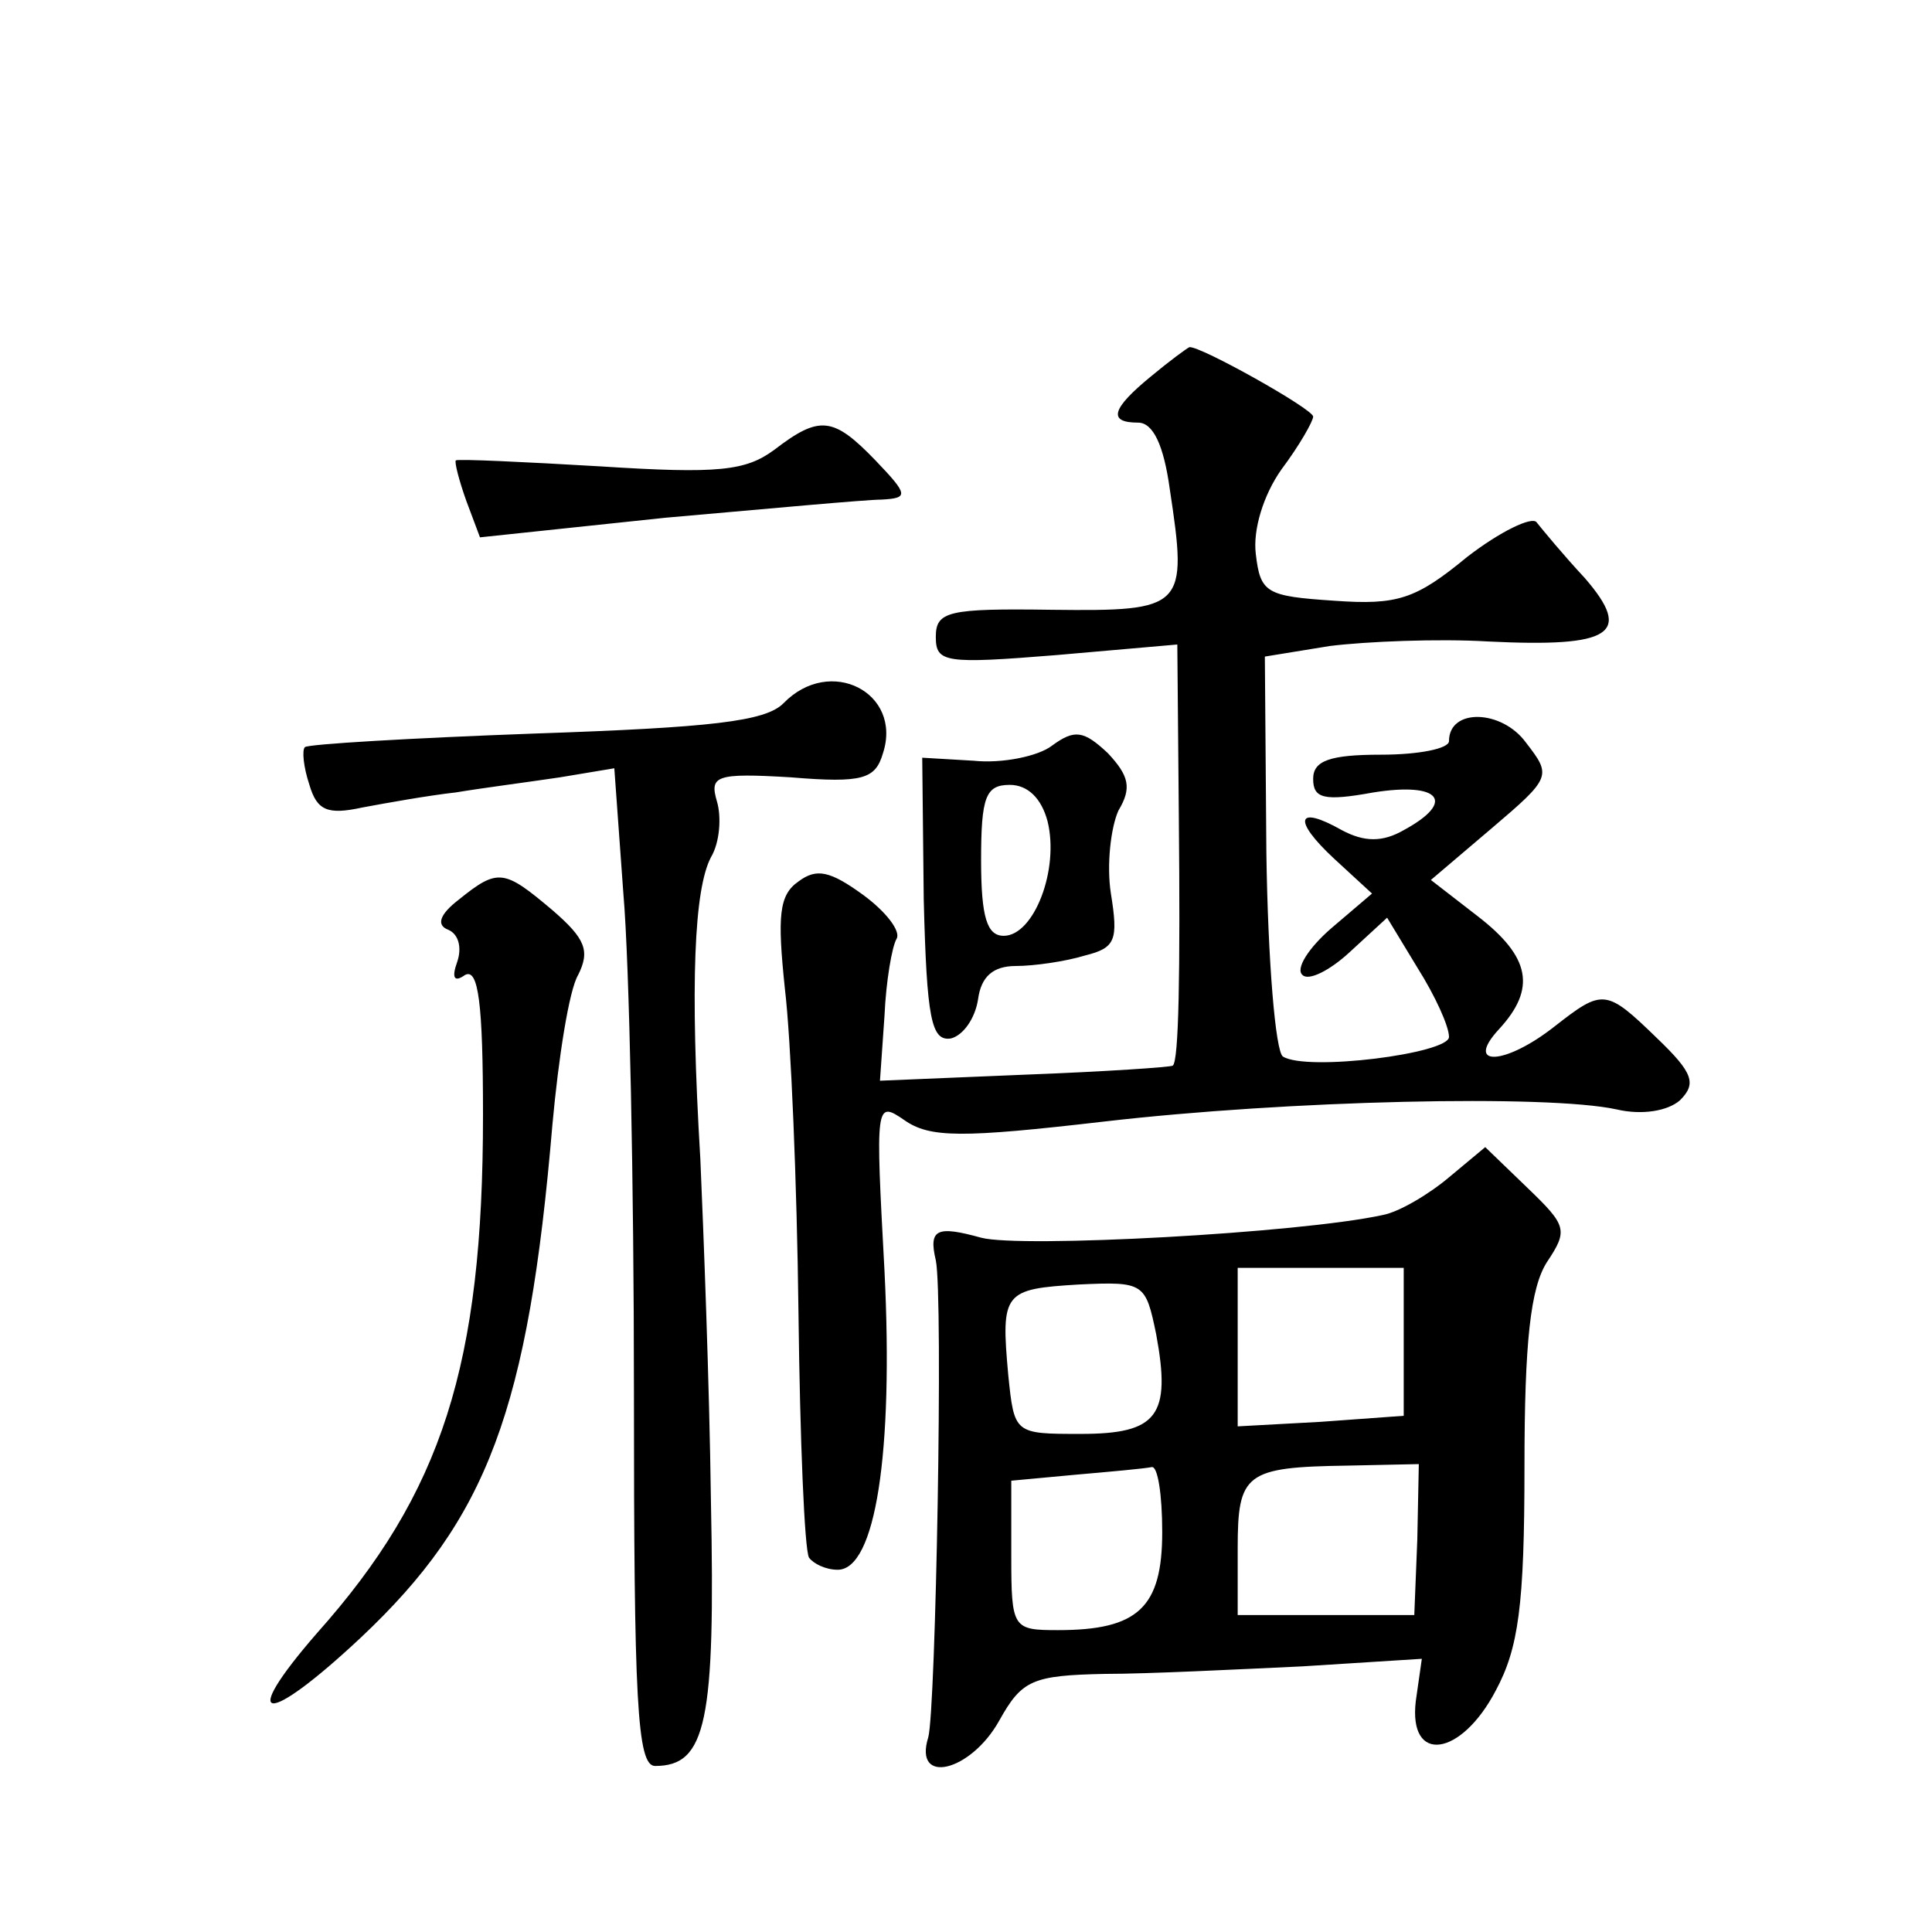 <?xml version="1.0" standalone="no"?>
<!DOCTYPE svg PUBLIC "-//W3C//DTD SVG 20010904//EN"
 "http://www.w3.org/TR/2001/REC-SVG-20010904/DTD/svg10.dtd">
<svg version="1.0" xmlns="http://www.w3.org/2000/svg"
 width="128pt" height="128pt" viewBox="0 0 128 128"
 preserveAspectRatio="xMidYMid meet">
<g transform="translate(0,128) scale(0.1,-0.1)"
fill="#0" stroke="none">
<path d="M763 1031 c-27 -22 -29 -31 -9 -31 10 0 17 -15 21 -44 12 -79 10 -81 -78
-80 -69 1 -77 -1 -77 -18 0 -17 6 -18 80 -12 l80 7 1 -114 c1 -104 0 -162 -4 -165
-1 -1 -45 -4 -98 -6 l-96 -4 3 43 c1 23 5 46 8 51 3 5 -7 18 -22 29 -22 16 -31
18 -43 9 -13 -9 -14 -23 -9 -71 4 -33 8 -129 9 -214 1 -85 4 -158 7 -163 3 -4 11
-8 19 -8 25 0 37 77 31 198 -6 111 -6 113 13 100 17 -12 38 -12 133 -1 121 14 293
18 339 8 17 -4 34 -1 42 6 11 11 9 18 -15 41 -34 33 -36 33 -68 8 -33 -26 -60 -27
-37 -2 25 27 21 48 -14 75 l-31 24 40 34 c40 34 40 35 23 57 -16 22 -51 23 -51
1 0 -5 -20 -9 -45 -9 -34 0 -45 -4 -45 -16 0 -13 7 -15 40 -9 44 7 55 -6 20 -25
-14 -8 -26 -8 -41 0 -30 17 -33 7 -5 -19 l25 -23 -27 -23 c-15 -13 -24 -27 -19
-31 4 -4 18 3 31 15 l25 23 20 -33 c12 -19 21 -39 21 -46 0 -11 -94 -23 -110 -13
-5 3 -10 64 -11 135 l-1 130 43 7 c24 3 72 5 105 3 82 -4 96 5 64 42 -14 15 -28
32 -32 37 -3 4 -24 -6 -46 -23 -34 -28 -46 -32 -88 -29 -45 3 -49 5 -52 31 -2 16
5 39 17 56 12 16 21 32 21 35 0 5 -75 47 -82 46 -2 -1 -13 -9 -25 -19z M513 982
c-19 -14 -37 -16 -115 -11 -51 3 -94 5 -96 4 -1 -1 2 -13 7 -27 l9 -24 123 13 c68
6 133 12 143 12 18 1 18 3 -4 26 -28 29 -37 30 -67 7z M519 814 c-12 -12 -48 -16
-165 -20 -82 -3 -150 -7 -152 -9 -2 -2 -1 -13 3 -25 5 -17 12 -20 35 -15 16 3 44
8 62 10 18 3 49 7 69 10 l36 6 6 -83 c4 -46 7 -194 7 -330 0 -204 2 -248 14 -248
34 0 40 29 37 176 -1 78 -5 180 -7 226 -7 117 -4 179 7 200 6 10 7 27 4 37 -5 17
-1 19 49 16 48 -4 56 -1 61 16 13 40 -35 65 -66 33z M697 786 c-9 -7 -33 -12 -52
-10 l-34 2 1 -94 c2 -79 5 -94 18 -92 8 2 16 13 18 26 2 15 10 22 25 22 12 0 33
3 46 7 20 5 22 10 17 41 -3 19 0 44 5 55 9 15 7 23 -7 38 -16 15 -22 16 -37 5z
m-3 -50 c8 -32 -9 -76 -29 -76 -11 0 -15 12 -15 50 0 42 3 50 19 50 12 0 21 -9
25 -24z M304 684 c-13 -10 -15 -17 -7 -20 7 -3 9 -12 6 -21 -4 -11 -2 -14 5 -9
9 5 12 -19 12 -93 0 -165 -27 -250 -110 -343 -53 -61 -34 -62 29 -3 84 79 111 151
127 340 4 44 11 89 17 99 8 16 5 24 -17 43 -32 27 -36 28 -62 7z M960 500 c-13
-11 -33 -23 -44 -25 -55 -12 -240 -22 -266 -15 -29 8 -35 6 -30 -15 5 -24 0 -298
-5 -316 -10 -32 28 -23 47 11 15 27 22 30 70 31 29 0 88 3 131 5 l79 5 -4 -28 c-5
-42 30 -37 53 7 15 28 19 56 19 148 0 83 4 119 15 136 14 21 13 24 -13 49 l-28
27 -24 -20z m-30 -109 l0 -49 -55 -4 -55 -3 0 53 0 52 55 0 55 0 0 -49z m-164 5
c10 -54 1 -66 -50 -66 -44 0 -44 0 -48 39 -5 55 -3 57 47 60 43 2 44 1 51 -33z
m4 -131 c0 -50 -16 -65 -69 -65 -30 0 -31 1 -31 49 l0 50 43 4 c23 2 45 4 50 5
4 1 7 -18 7 -43z m169 -5 l-2 -50 -59 0 -58 0 0 44 c0 50 5 54 73 55 l47 1 -1 -50z"/>
</g>
</svg>
